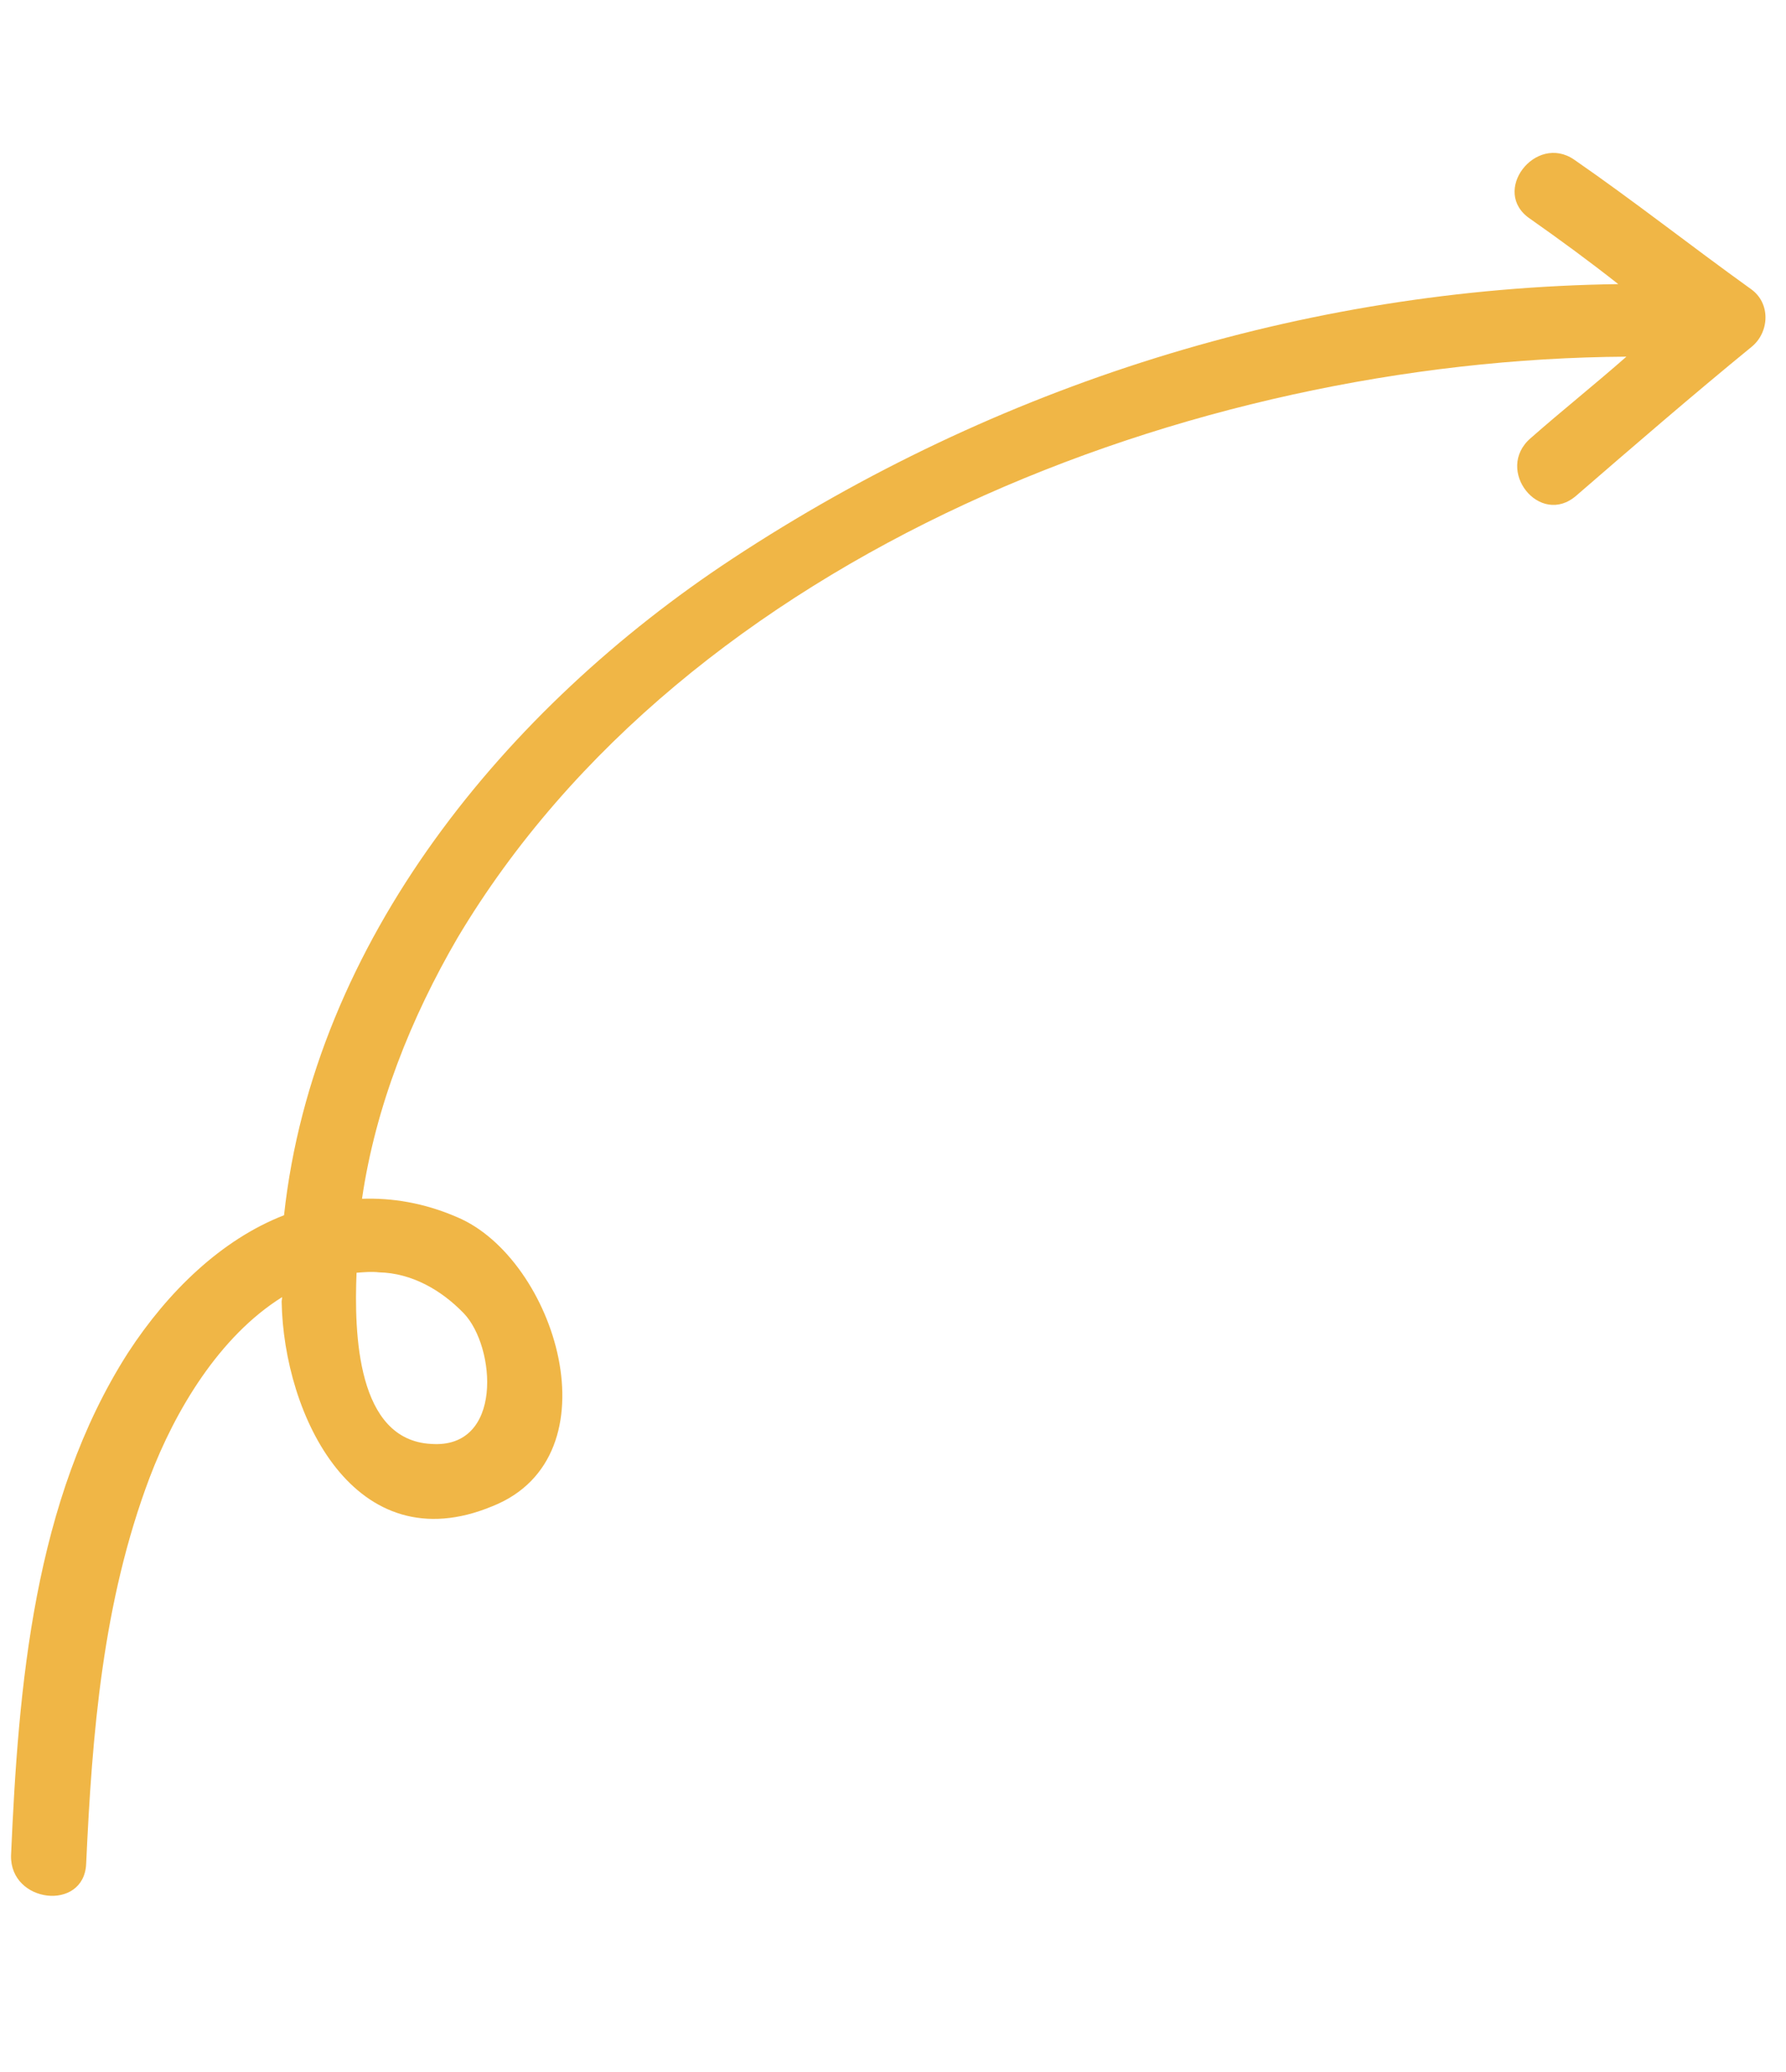 <?xml version="1.0" encoding="UTF-8"?> <svg xmlns="http://www.w3.org/2000/svg" width="250" height="290" viewBox="0 0 250 290" fill="none"> <path d="M12.059 260.913C12.892 242.629 14.367 224.209 20.95 206.789C24.529 197.381 30.724 187.018 39.495 181.544C39.471 181.75 39.448 181.957 39.424 182.163C39.698 198.067 49.651 218.836 68.947 210.804C86.453 203.82 77.712 176.089 63.956 170.342C59.379 168.357 54.867 167.634 50.673 167.782C52.567 154.84 57.531 142.457 64.026 131.293C96.061 77.512 166.838 50.29 227.659 49.92C223.247 53.803 218.653 57.456 214.242 61.339C209.142 65.769 215.534 73.809 220.635 69.378C228.745 62.367 236.855 55.356 245.148 48.574C247.675 46.565 247.939 42.418 245.034 40.416C236.734 34.456 228.686 28.107 220.361 22.354C214.941 18.602 208.569 26.856 214.195 30.631C218.449 33.623 222.496 36.591 226.52 39.765C182.382 40.368 139.489 53.853 102.453 78.241C70.836 99.07 43.927 131.715 39.758 170.087C31.017 173.476 23.502 180.764 17.93 189.318C4.716 209.949 2.576 236.021 1.544 259.714C1.409 266.382 11.718 267.558 12.059 260.913ZM64.925 183.819C69.403 188.508 70.483 202.833 60.333 202.093C49.954 201.535 49.563 186.661 49.909 178.138C50.963 178.049 52.017 177.961 53.048 178.078C57.631 178.183 61.749 180.533 64.925 183.819Z" fill="#F0B646"></path> </svg> 
